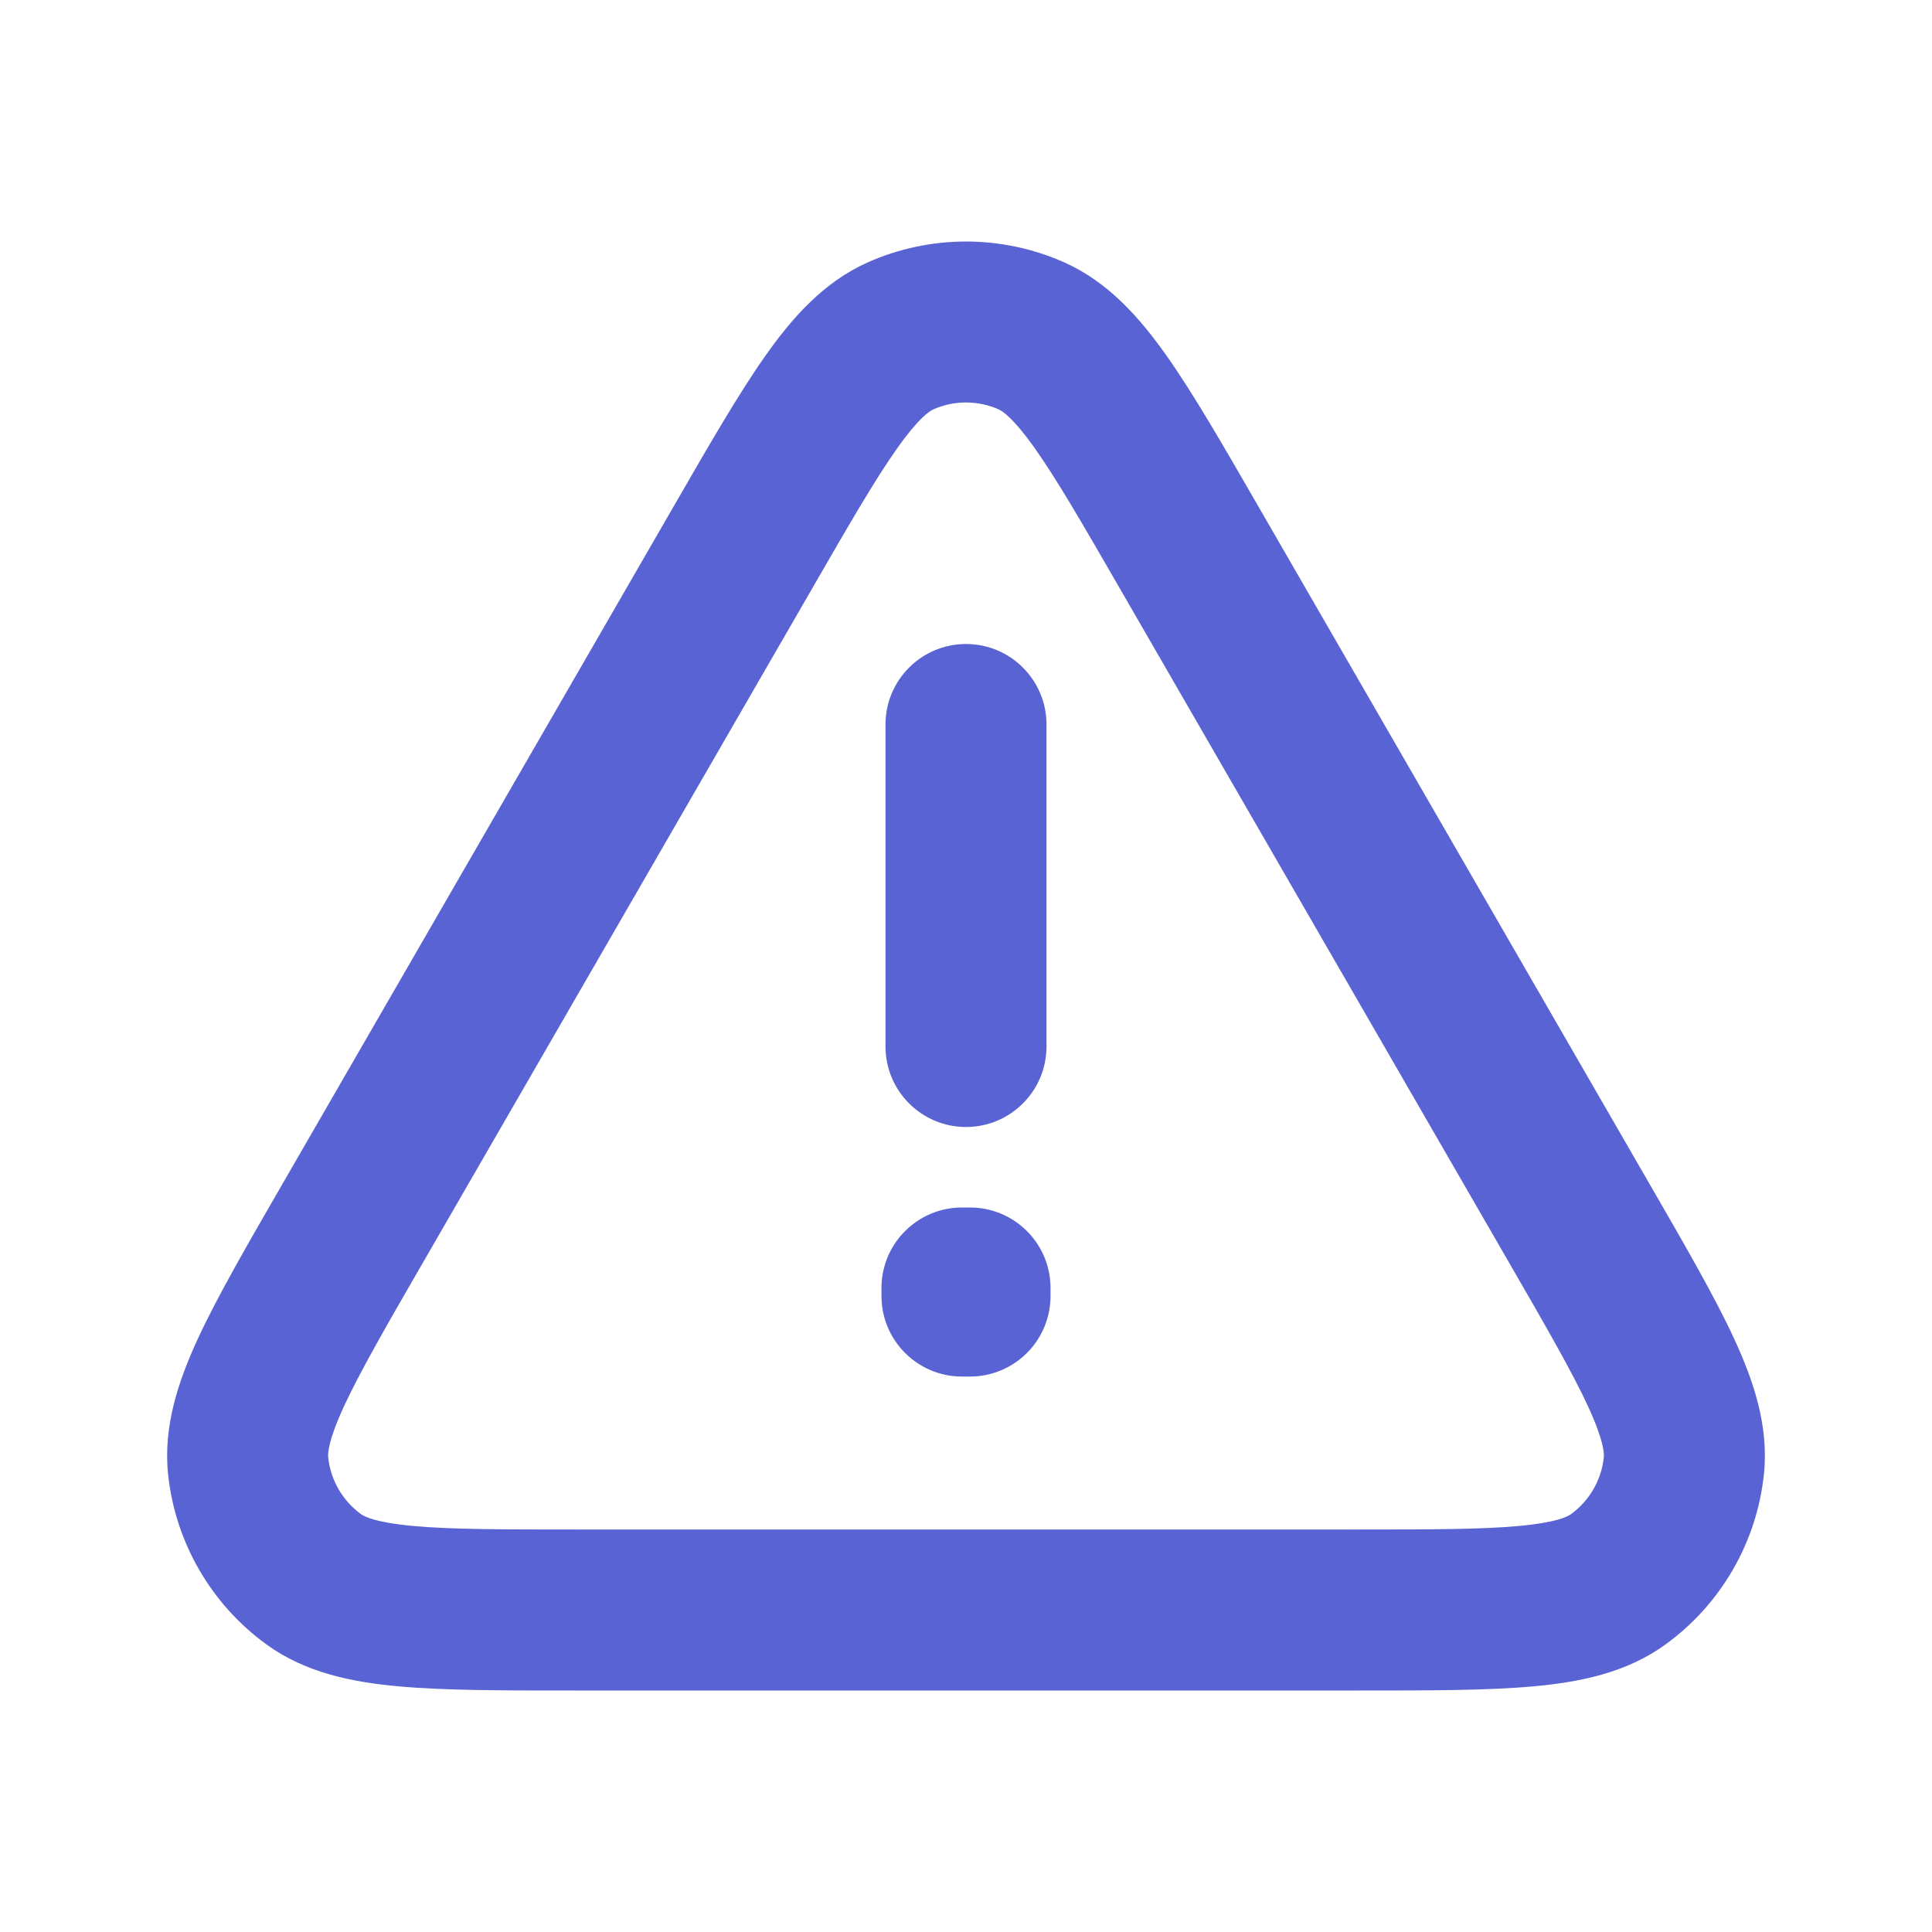 <svg xmlns="http://www.w3.org/2000/svg" width="24" height="24" viewBox="0 0 24 24" fill="none">
  <path d="M4.379 15.2L5.245 15.7L4.379 15.2ZM9.229 6.8L8.363 6.3L9.229 6.8ZM14.771 6.8L15.637 6.3L14.771 6.8ZM19.621 15.2L20.487 14.7L19.621 15.2ZM11.186 4.173L11.593 5.086V5.086L11.186 4.173ZM12.813 4.173L12.407 5.086L12.813 4.173ZM3.896 19.618L3.309 20.427H3.309L3.896 19.618ZM3.083 18.209L4.077 18.105L3.083 18.209ZM20.104 19.618L20.691 20.427L20.104 19.618ZM20.917 18.209L21.912 18.314L20.917 18.209ZM12.05 16H13.05C13.05 15.448 12.602 15 12.05 15V16ZM12.05 16.1L12.05 17.1C12.315 17.1 12.569 16.995 12.757 16.807C12.944 16.62 13.05 16.365 13.05 16.1H12.05ZM11.95 16.1H10.95C10.95 16.652 11.398 17.1 11.95 17.1L11.95 16.1ZM11.95 16V15C11.398 15 10.95 15.448 10.95 16H11.95ZM13 9C13 8.448 12.552 8 12 8C11.448 8 11 8.448 11 9H13ZM11 13C11 13.552 11.448 14 12 14C12.552 14 13 13.552 13 13H11ZM16.85 19H7.15V21H16.85V19ZM5.245 15.7L10.095 7.3L8.363 6.3L3.513 14.7L5.245 15.7ZM13.905 7.3L18.755 15.7L20.487 14.7L15.637 6.3L13.905 7.3ZM10.095 7.3C10.559 6.495 10.874 5.952 11.143 5.572C11.415 5.187 11.548 5.107 11.593 5.086L10.78 3.259C10.231 3.504 9.84 3.949 9.509 4.418C9.175 4.891 8.807 5.53 8.363 6.3L10.095 7.3ZM15.637 6.3C15.193 5.53 14.825 4.891 14.491 4.418C14.159 3.949 13.769 3.504 13.22 3.259L12.407 5.086C12.452 5.107 12.585 5.187 12.857 5.572C13.126 5.952 13.441 6.495 13.905 7.3L15.637 6.3ZM11.593 5.086C11.852 4.971 12.148 4.971 12.407 5.086L13.22 3.259C12.444 2.914 11.556 2.914 10.78 3.259L11.593 5.086ZM7.15 19C6.221 19 5.594 18.999 5.13 18.956C4.661 18.913 4.524 18.838 4.484 18.809L3.309 20.427C3.794 20.78 4.375 20.896 4.947 20.948C5.524 21.001 6.261 21 7.15 21V19ZM3.513 14.7C3.068 15.471 2.699 16.108 2.456 16.634C2.216 17.156 2.026 17.716 2.088 18.314L4.077 18.105C4.072 18.055 4.075 17.899 4.272 17.472C4.468 17.049 4.78 16.505 5.245 15.7L3.513 14.7ZM4.484 18.809C4.255 18.642 4.107 18.386 4.077 18.105L2.088 18.314C2.177 19.159 2.621 19.927 3.309 20.427L4.484 18.809ZM16.85 21C17.74 21 18.476 21.001 19.053 20.948C19.625 20.896 20.206 20.78 20.691 20.427L19.516 18.809C19.476 18.838 19.339 18.913 18.87 18.956C18.407 18.999 17.779 19 16.85 19V21ZM18.755 15.7C19.22 16.505 19.533 17.049 19.728 17.472C19.925 17.899 19.928 18.055 19.923 18.105L21.912 18.314C21.975 17.716 21.784 17.156 21.544 16.634C21.301 16.108 20.932 15.471 20.487 14.7L18.755 15.7ZM20.691 20.427C21.379 19.927 21.823 19.159 21.912 18.314L19.923 18.105C19.893 18.386 19.745 18.642 19.516 18.809L20.691 20.427ZM11.05 16V16.1H13.05V16H11.05ZM12.05 15.1L11.95 15.1L11.95 17.1L12.05 17.1L12.05 15.1ZM12.95 16.1V16H10.95V16.1H12.95ZM11.95 17H12.05V15H11.95V17ZM11 9V13H13V9H11Z" fill="#5A63D3"/>
</svg>